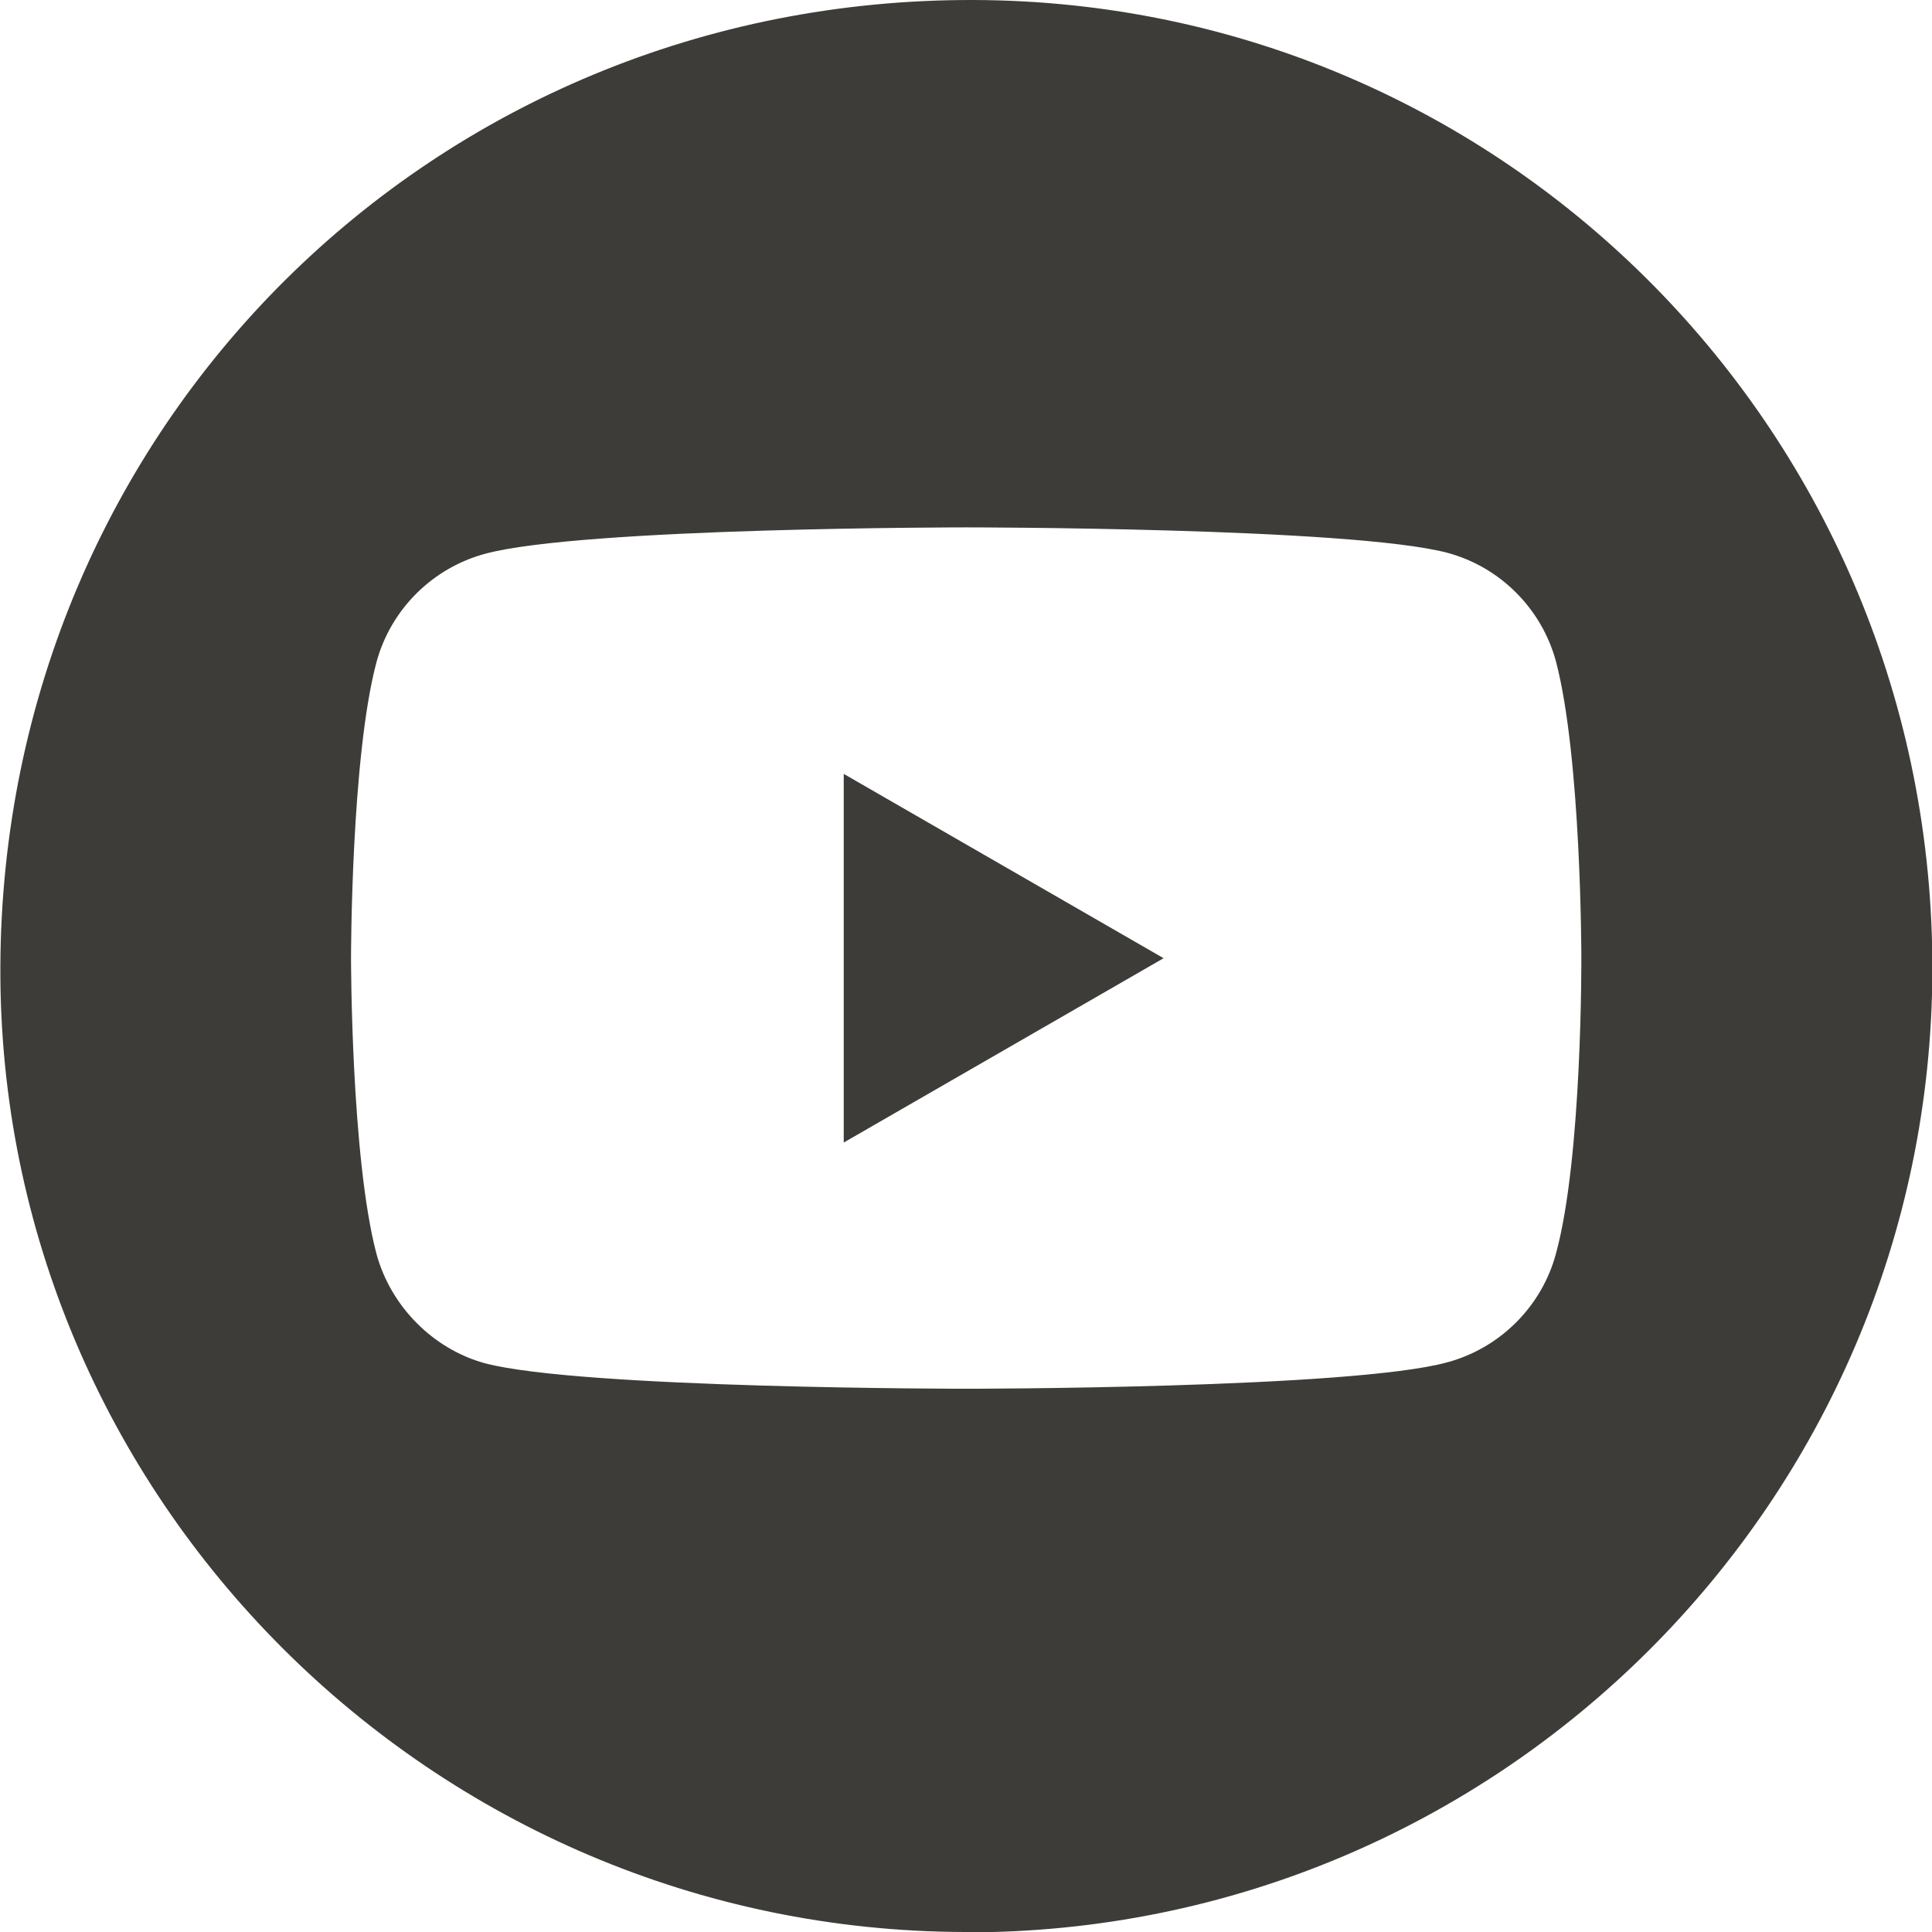 <svg width="32" height="32" viewBox="0 0 32 32" fill="none" xmlns="http://www.w3.org/2000/svg">
<path d="M15.986 32C7.162 31.983 -0.028 24.794 0.006 16.014C0.039 7.061 7.179 -0.028 16.132 8.31648e-05C24.94 0.028 32.028 7.207 32.006 16.07C31.983 24.883 24.81 32.023 15.986 32.006V32ZM26.192 15.851C26.192 15.851 26.192 12.548 25.771 10.953C25.535 10.083 24.85 9.392 23.973 9.156C22.378 8.735 16.003 8.735 16.003 8.735C16.003 8.735 9.644 8.735 8.032 9.173C7.162 9.409 6.471 10.094 6.235 10.97C5.814 12.548 5.814 15.868 5.814 15.868C5.814 15.868 5.814 19.171 6.235 20.766C6.471 21.637 7.173 22.345 8.032 22.58C9.628 23.002 16.003 23.002 16.003 23.002C16.003 23.002 22.378 23.002 23.973 22.564C24.844 22.328 25.535 21.642 25.771 20.766C26.209 19.171 26.192 15.851 26.192 15.851ZM19.278 15.868L13.975 18.924V12.818L19.278 15.874V15.868Z" fill="#3E3C38"/>
</svg>
